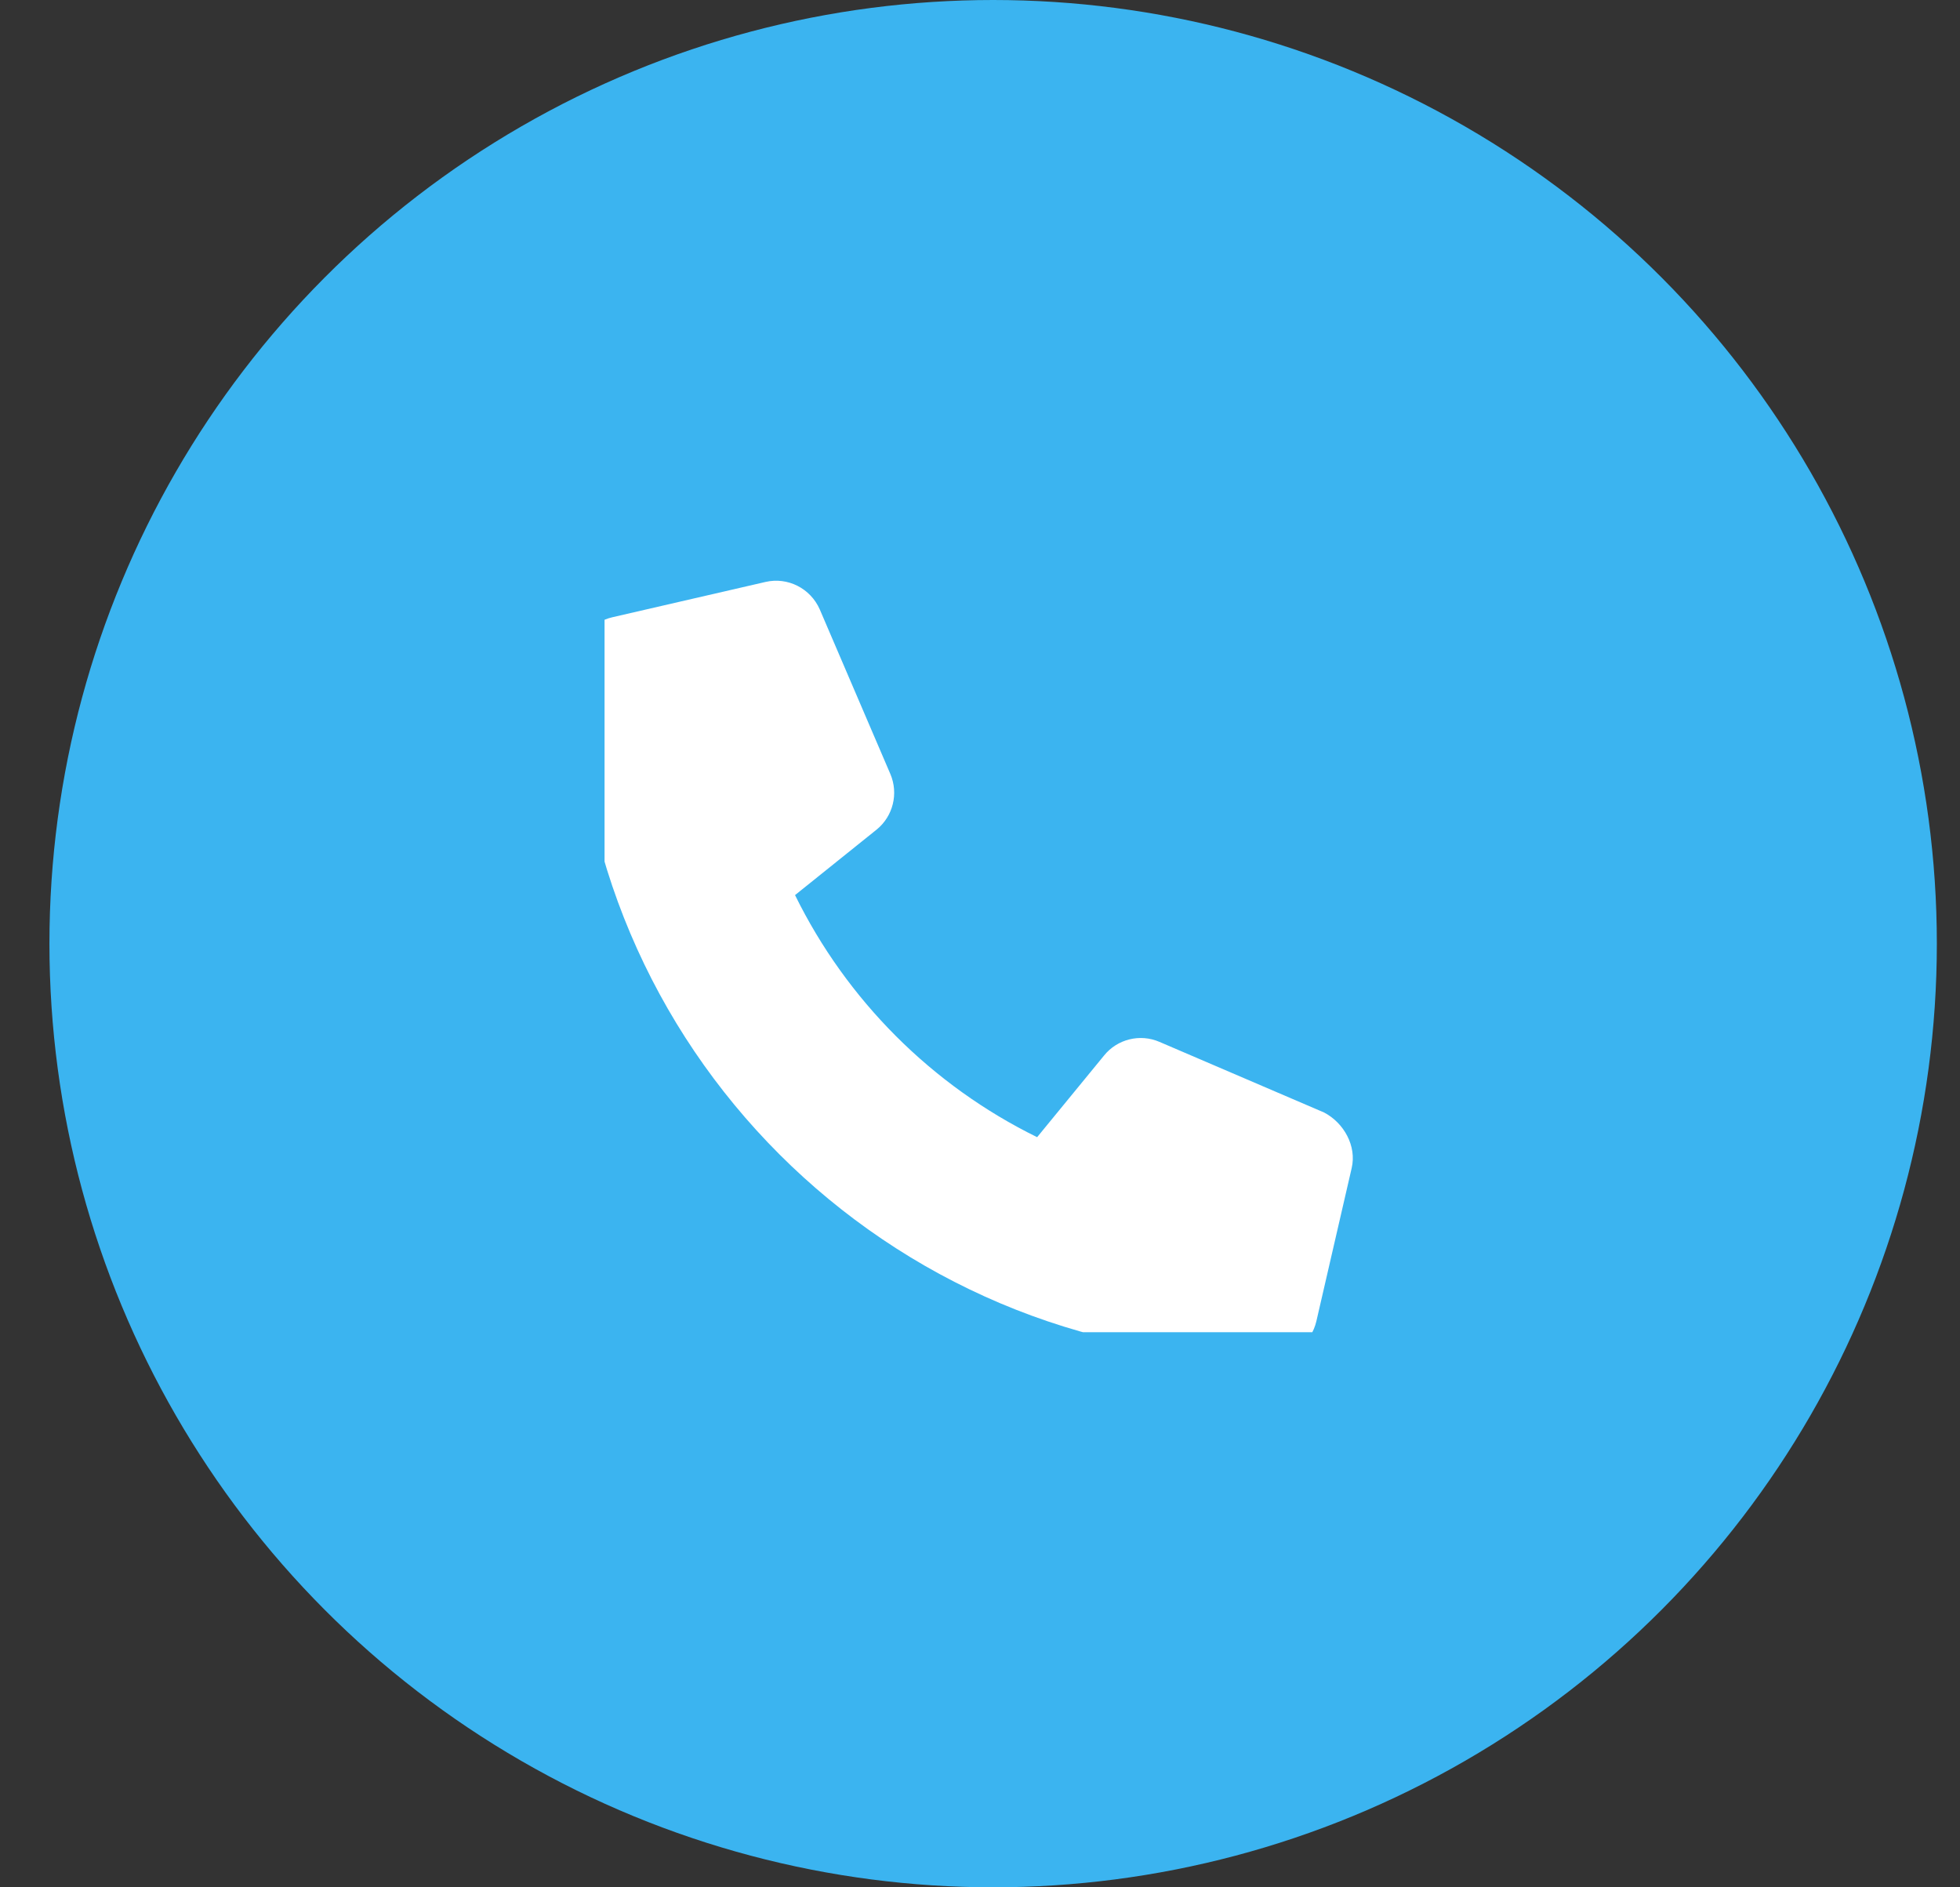 <svg width="27" height="26" viewBox="0 0 27 26" fill="none" xmlns="http://www.w3.org/2000/svg">
<rect x="0" y="0" width="27" height="26" fill="#333333" stroke="none"/>
<circle cx="13.681" cy="13" r="13" fill="#3BB4F0"/>
<g clip-path="url(#clip0_906_2645)">
<path d="M18.62 16.092L18.134 18.2C18.065 18.498 17.803 18.706 17.497 18.706C12.221 18.706 7.931 14.415 7.931 9.14C7.931 8.833 8.139 8.571 8.437 8.503L10.545 8.017C10.852 7.946 11.165 8.105 11.293 8.396L12.266 10.665C12.379 10.932 12.303 11.243 12.078 11.427L10.952 12.331C11.663 13.778 12.839 14.955 14.287 15.666L15.209 14.541C15.391 14.315 15.704 14.237 15.972 14.353L18.24 15.326C18.513 15.469 18.691 15.787 18.62 16.092Z" fill="white"/>
</g>
<defs>
<clipPath id="clip0_906_2645">
<rect width="10.706" height="10.706" fill="white" transform="translate(8.328 7.647)"/>
</clipPath>
</defs>
</svg>
